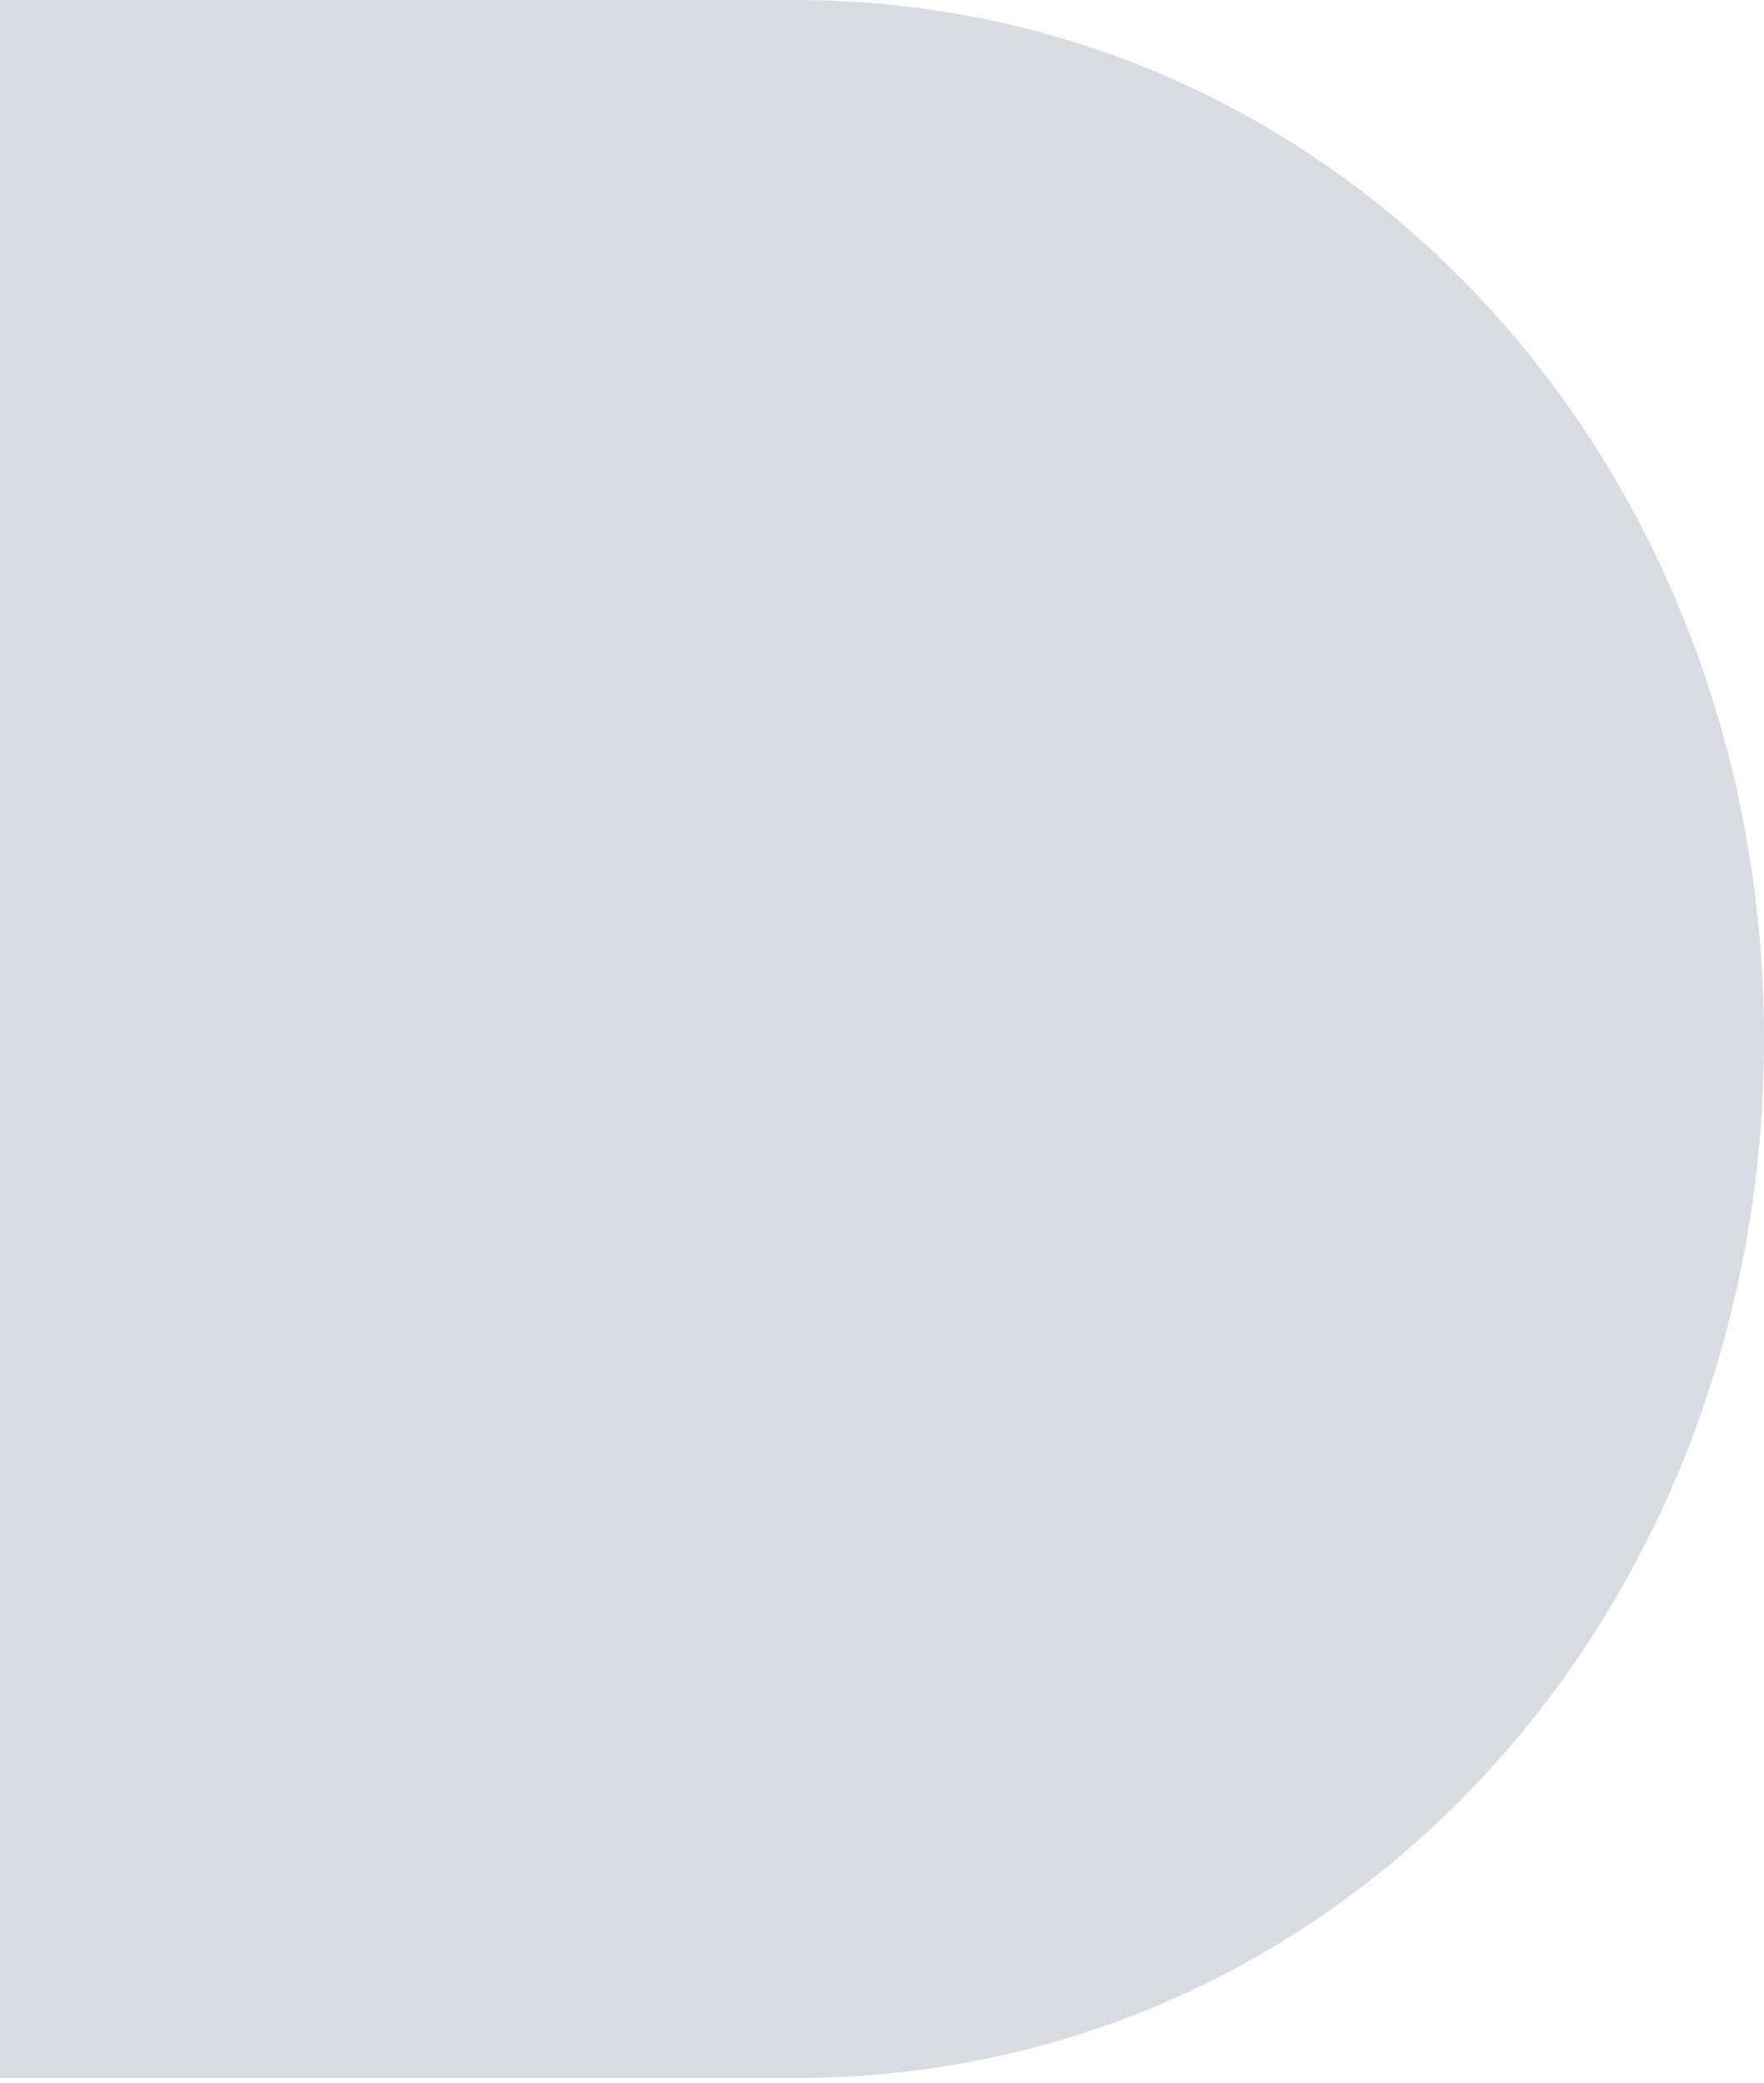 <svg xmlns="http://www.w3.org/2000/svg" width="299" height="353" viewBox="0 0 299 353" fill="none"><path opacity="0.2" d="M0 -1.36198e-05L134.694 -7.48433e-06C228.017 -3.23338e-06 299 78.849 299 176.113C299 273.377 228.017 352.226 134.694 352.226L-1.47745e-05 352.226" fill="#404C71"></path></svg>